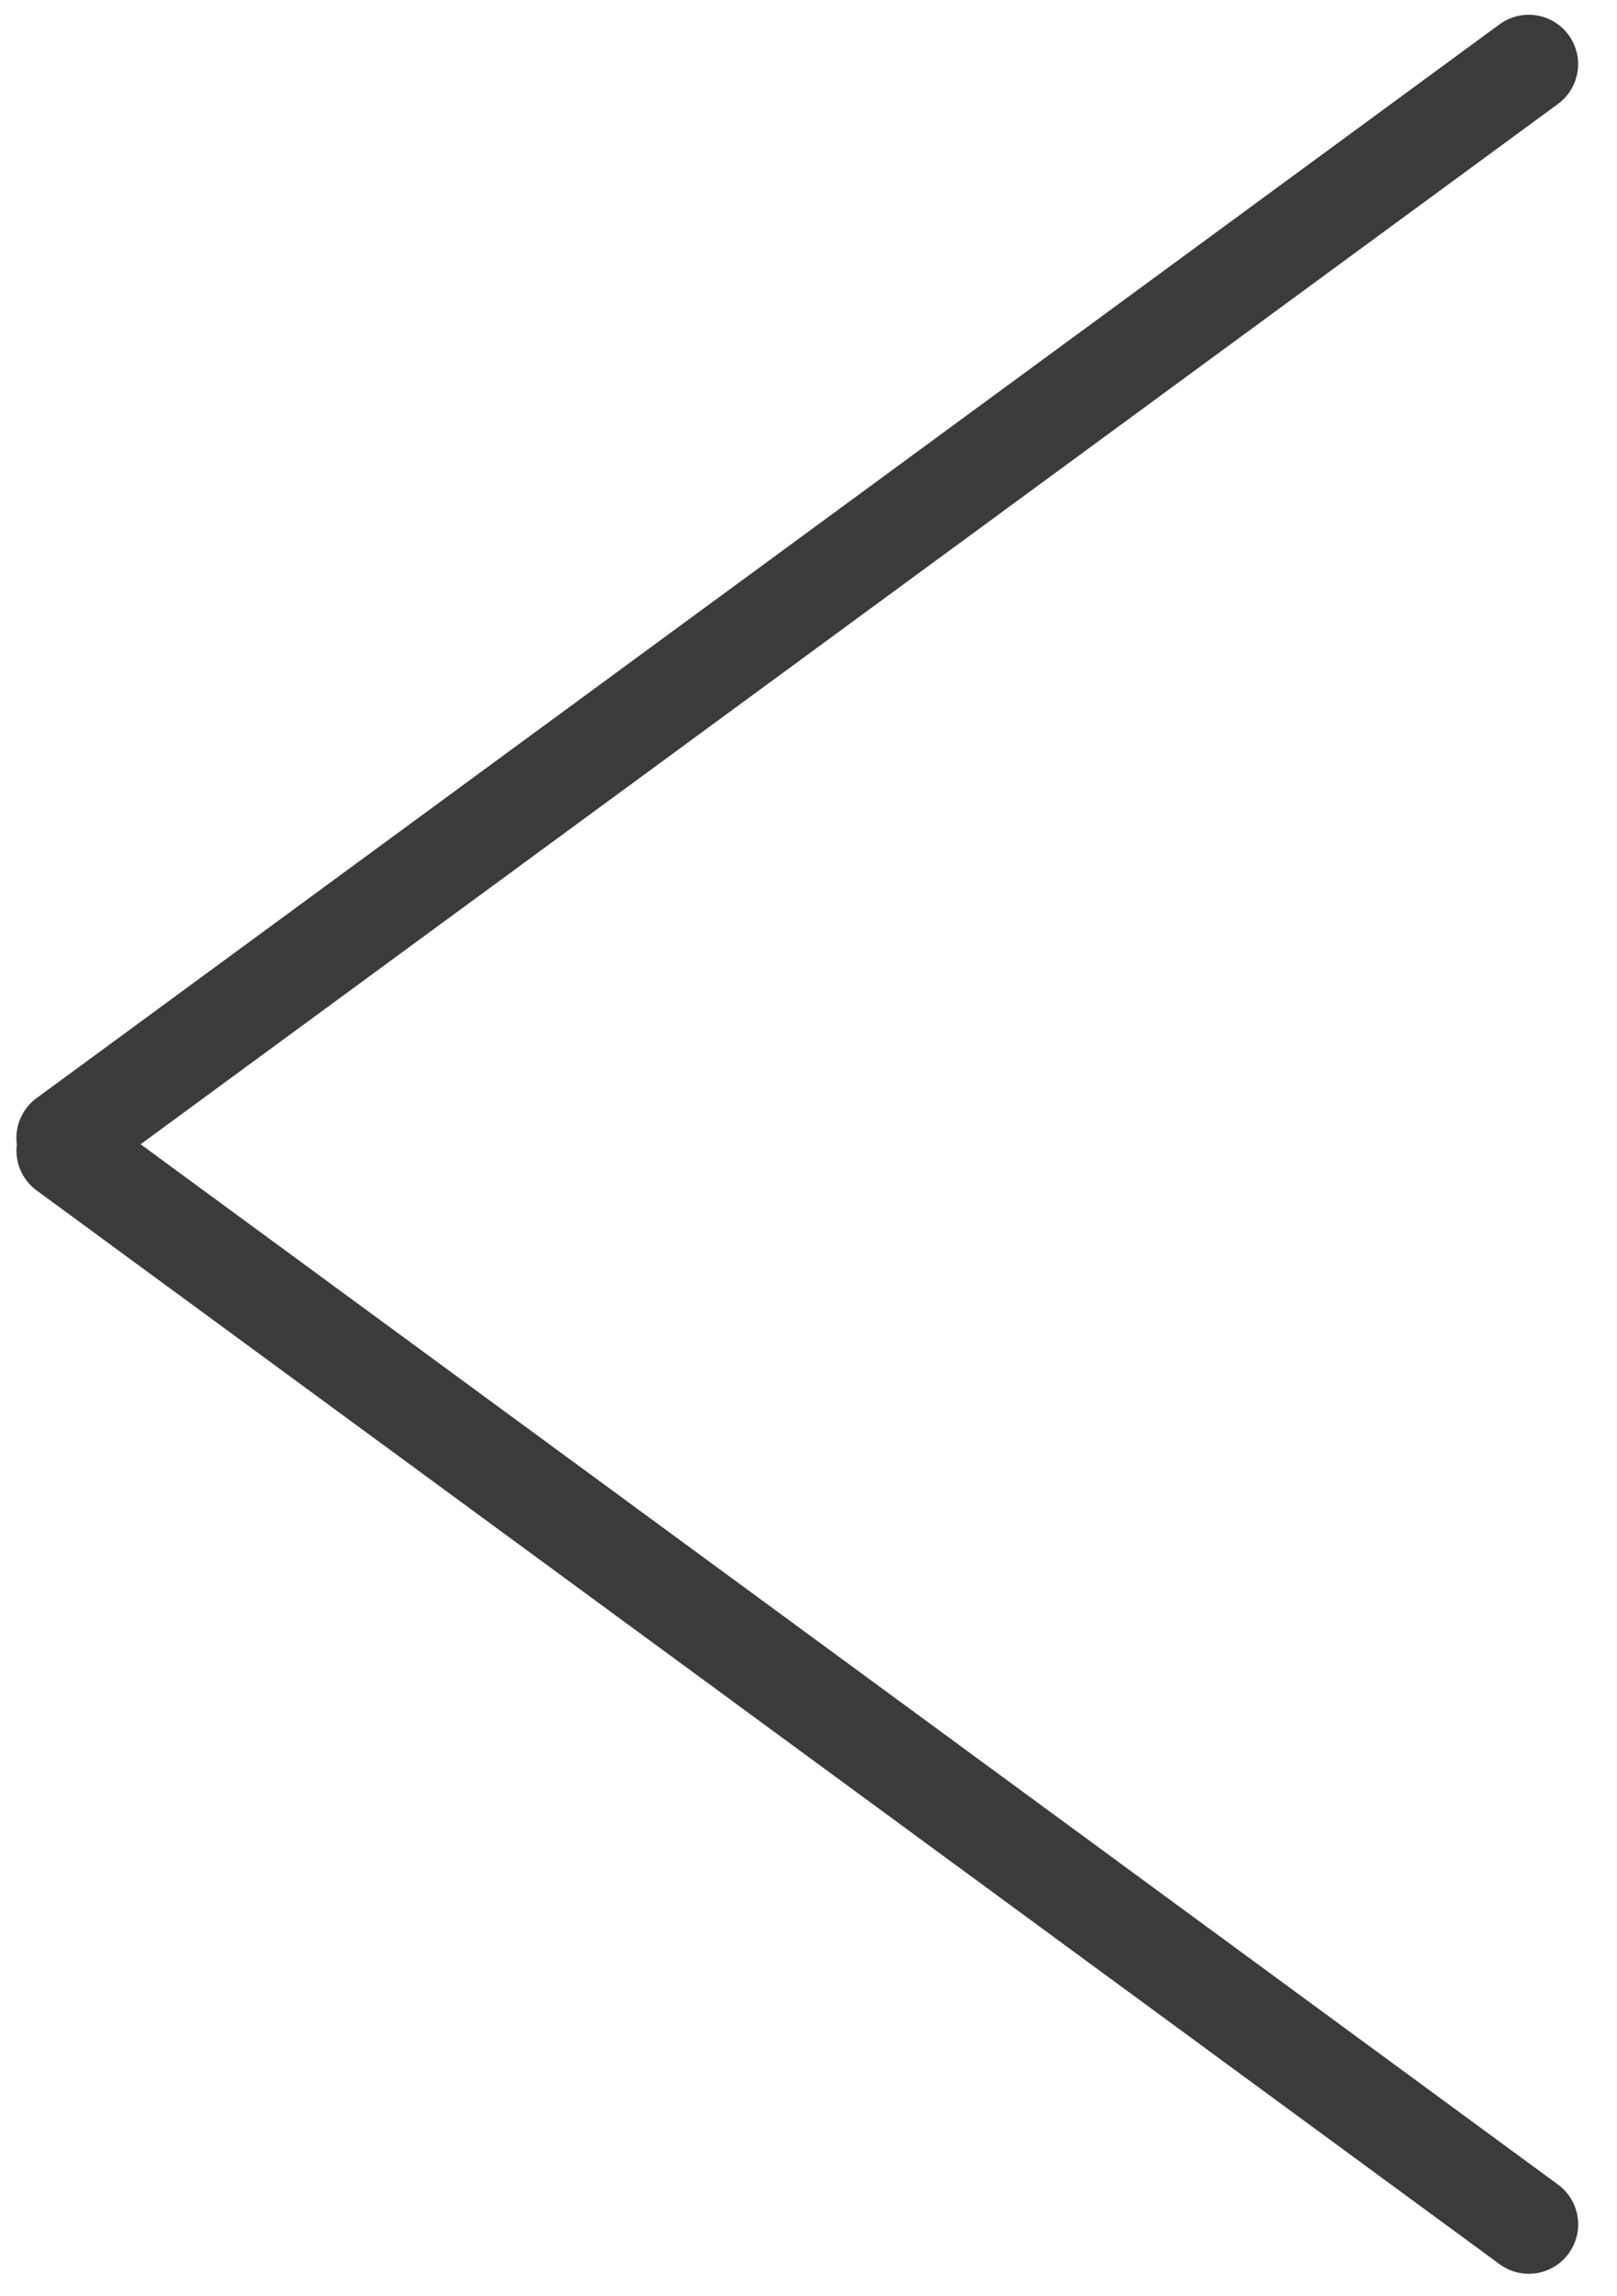 <?xml version="1.0" encoding="utf-8"?>
<!-- Generator: Adobe Illustrator 16.0.0, SVG Export Plug-In . SVG Version: 6.00 Build 0)  -->
<!DOCTYPE svg PUBLIC "-//W3C//DTD SVG 1.1//EN" "http://www.w3.org/Graphics/SVG/1.1/DTD/svg11.dtd">
<svg version="1.1" id="Layer_1" xmlns="http://www.w3.org/2000/svg" xmlns:xlink="http://www.w3.org/1999/xlink" x="0px" y="0px"
	 width="32.76px" height="46.489px" viewBox="0 0 32.76 46.489" enable-background="new 0 0 32.76 46.489" xml:space="preserve">
<g>
	
		<line fill="none" stroke="#3A3B3B" stroke-width="2" stroke-linecap="round" stroke-linejoin="round" stroke-miterlimit="10" x1="30.972" y1="1.299" x2="1.332" y2="23.043"/>
	
		<line fill="none" stroke="#3A3B3B" stroke-width="2" stroke-linecap="round" stroke-linejoin="round" stroke-miterlimit="10" x1="1.333" y1="23.299" x2="30.973" y2="45.043"/>
</g>
</svg>
